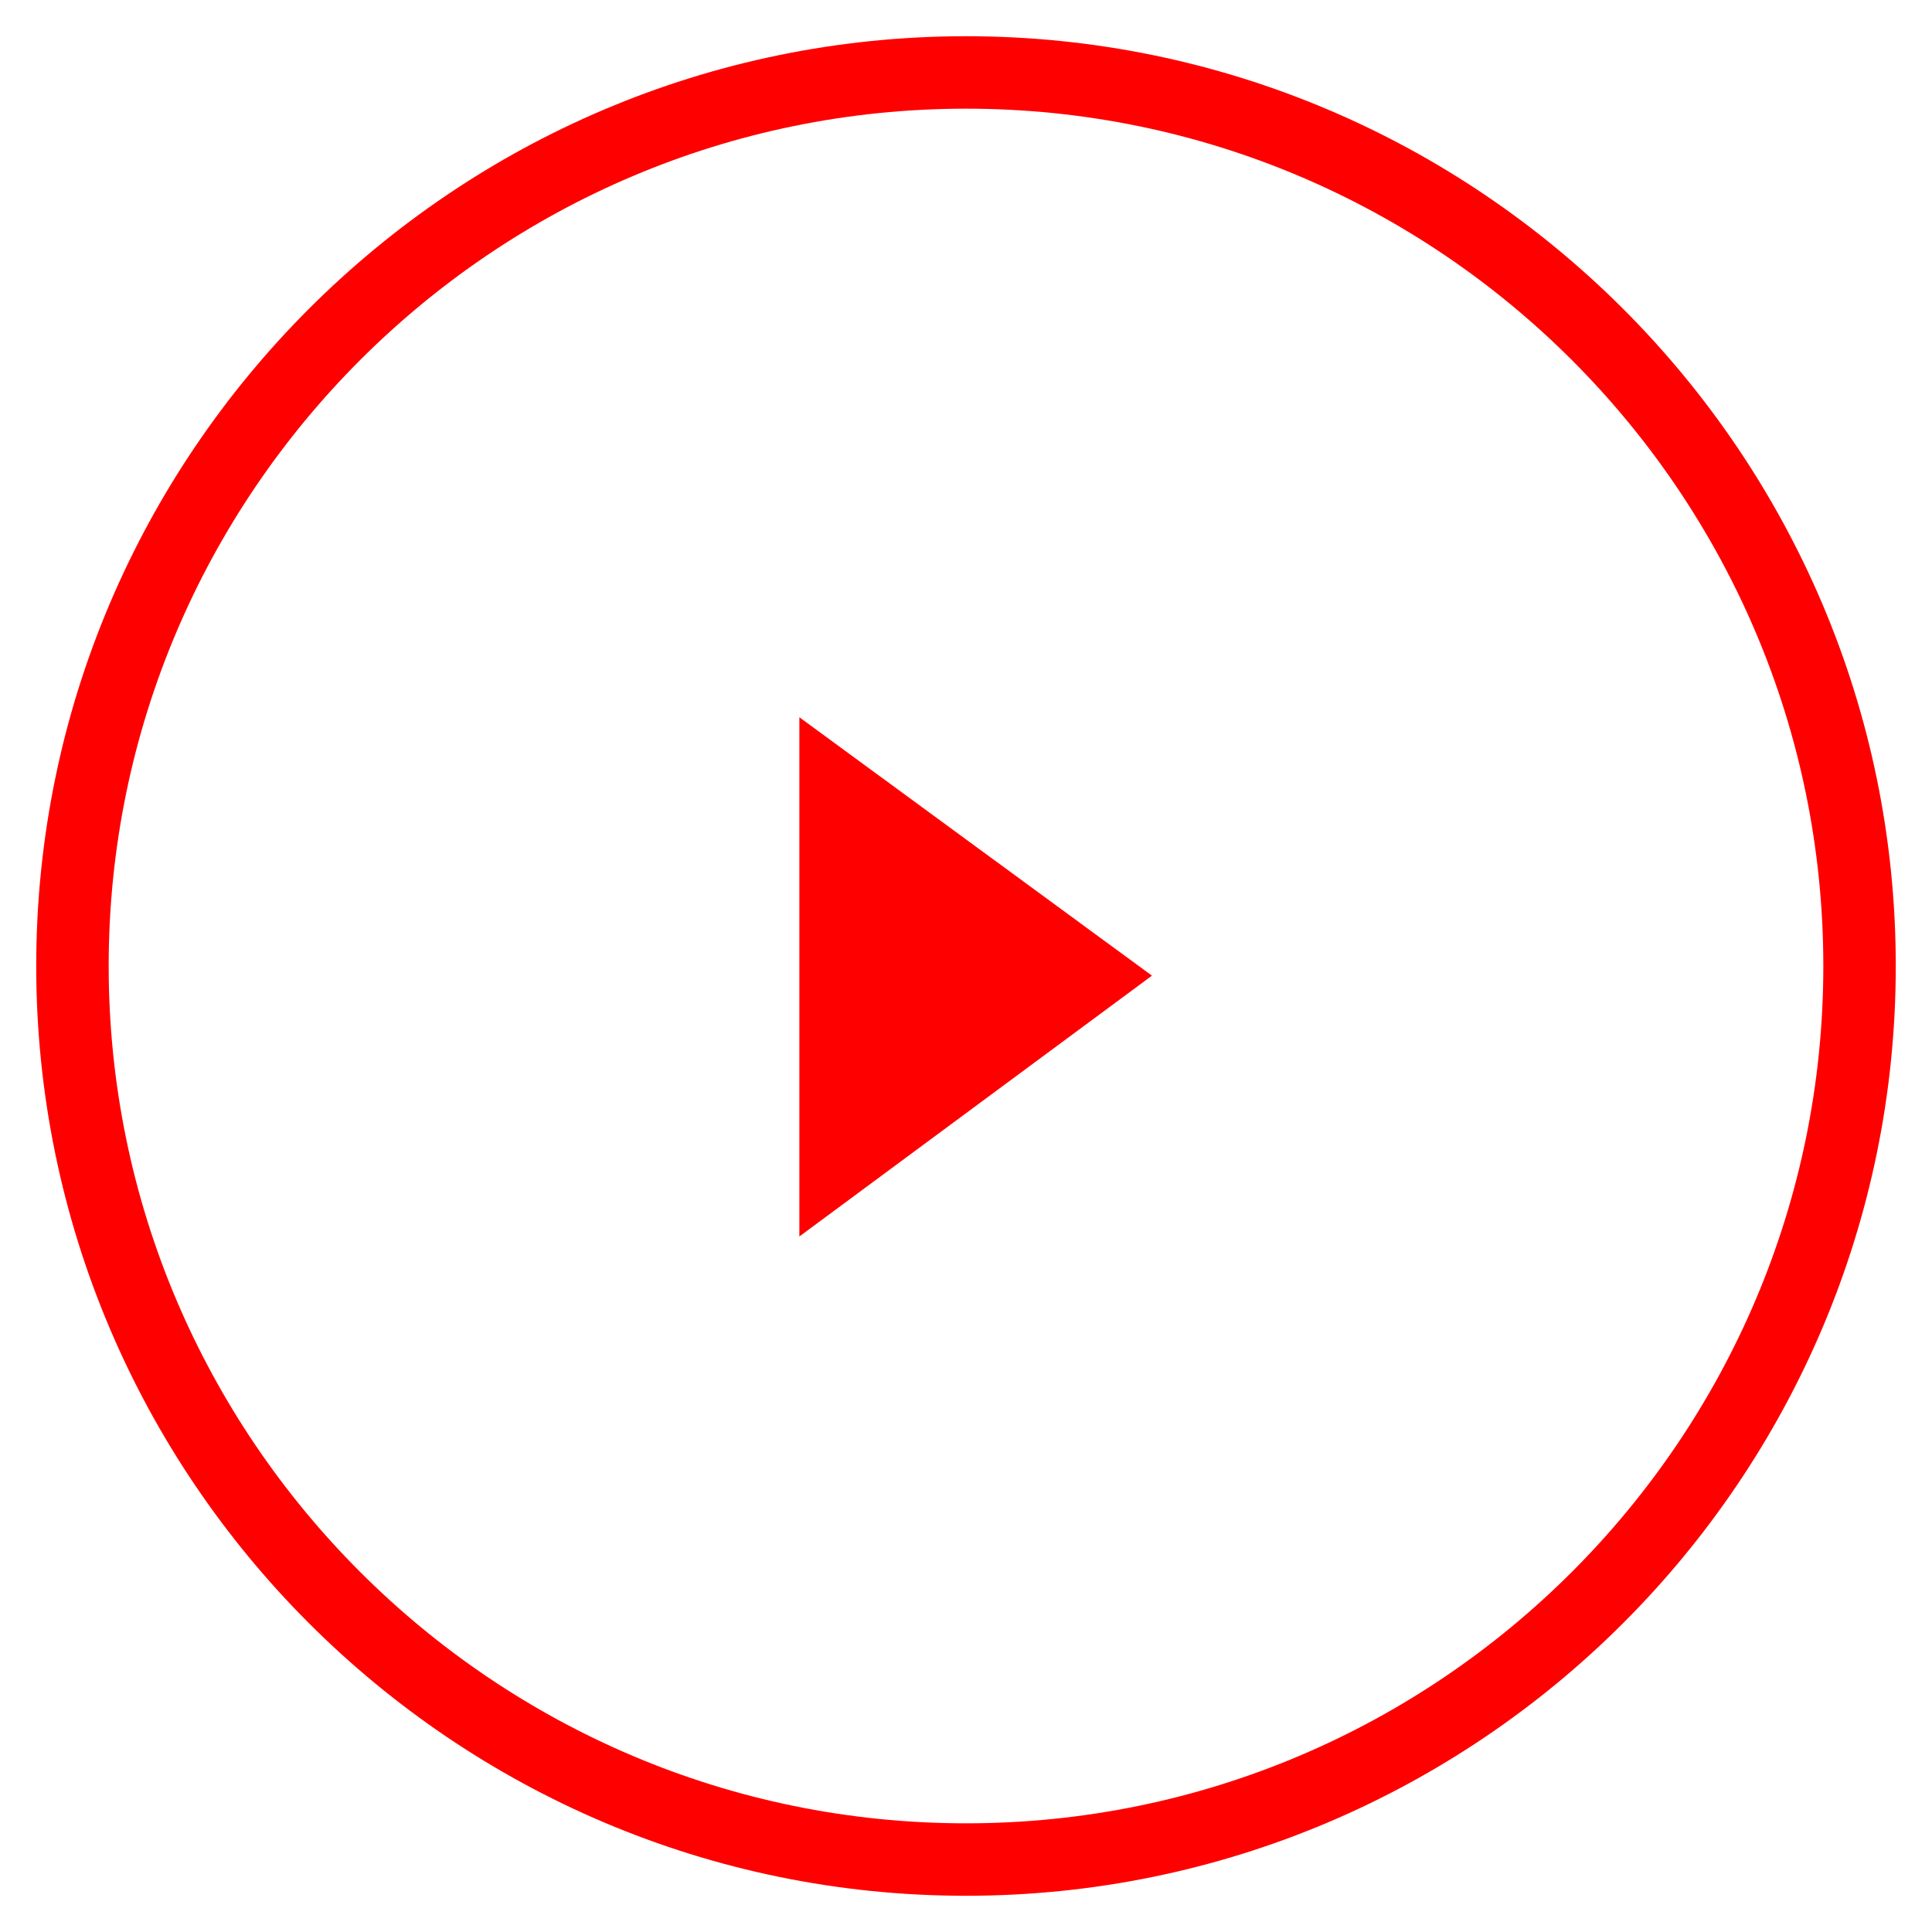 <svg version="1.2" xmlns="http://www.w3.org/2000/svg" viewBox="0 0 80 80" width="80" height="80">
	<title>Ellipse 3</title>
	<style>
		.s0 { fill: none;stroke: #ff0000;stroke-miterlimit:100;stroke-width: 3 } 
		.s1 { fill: #ff0000 } 
	</style>
	<path id="Ellipse 3" class="s0" d="m40 3c20.4 0 37 16.6 37 37 0 20.4-16.6 37-37 37-20.4 0-37-16.6-37-37 0-20.4 16.6-37 37-37z"/>
	<path id="Rectangle 2" class="s1" d="m33.1 29.7l14.6 10.7-14.6 10.8"/>
</svg>